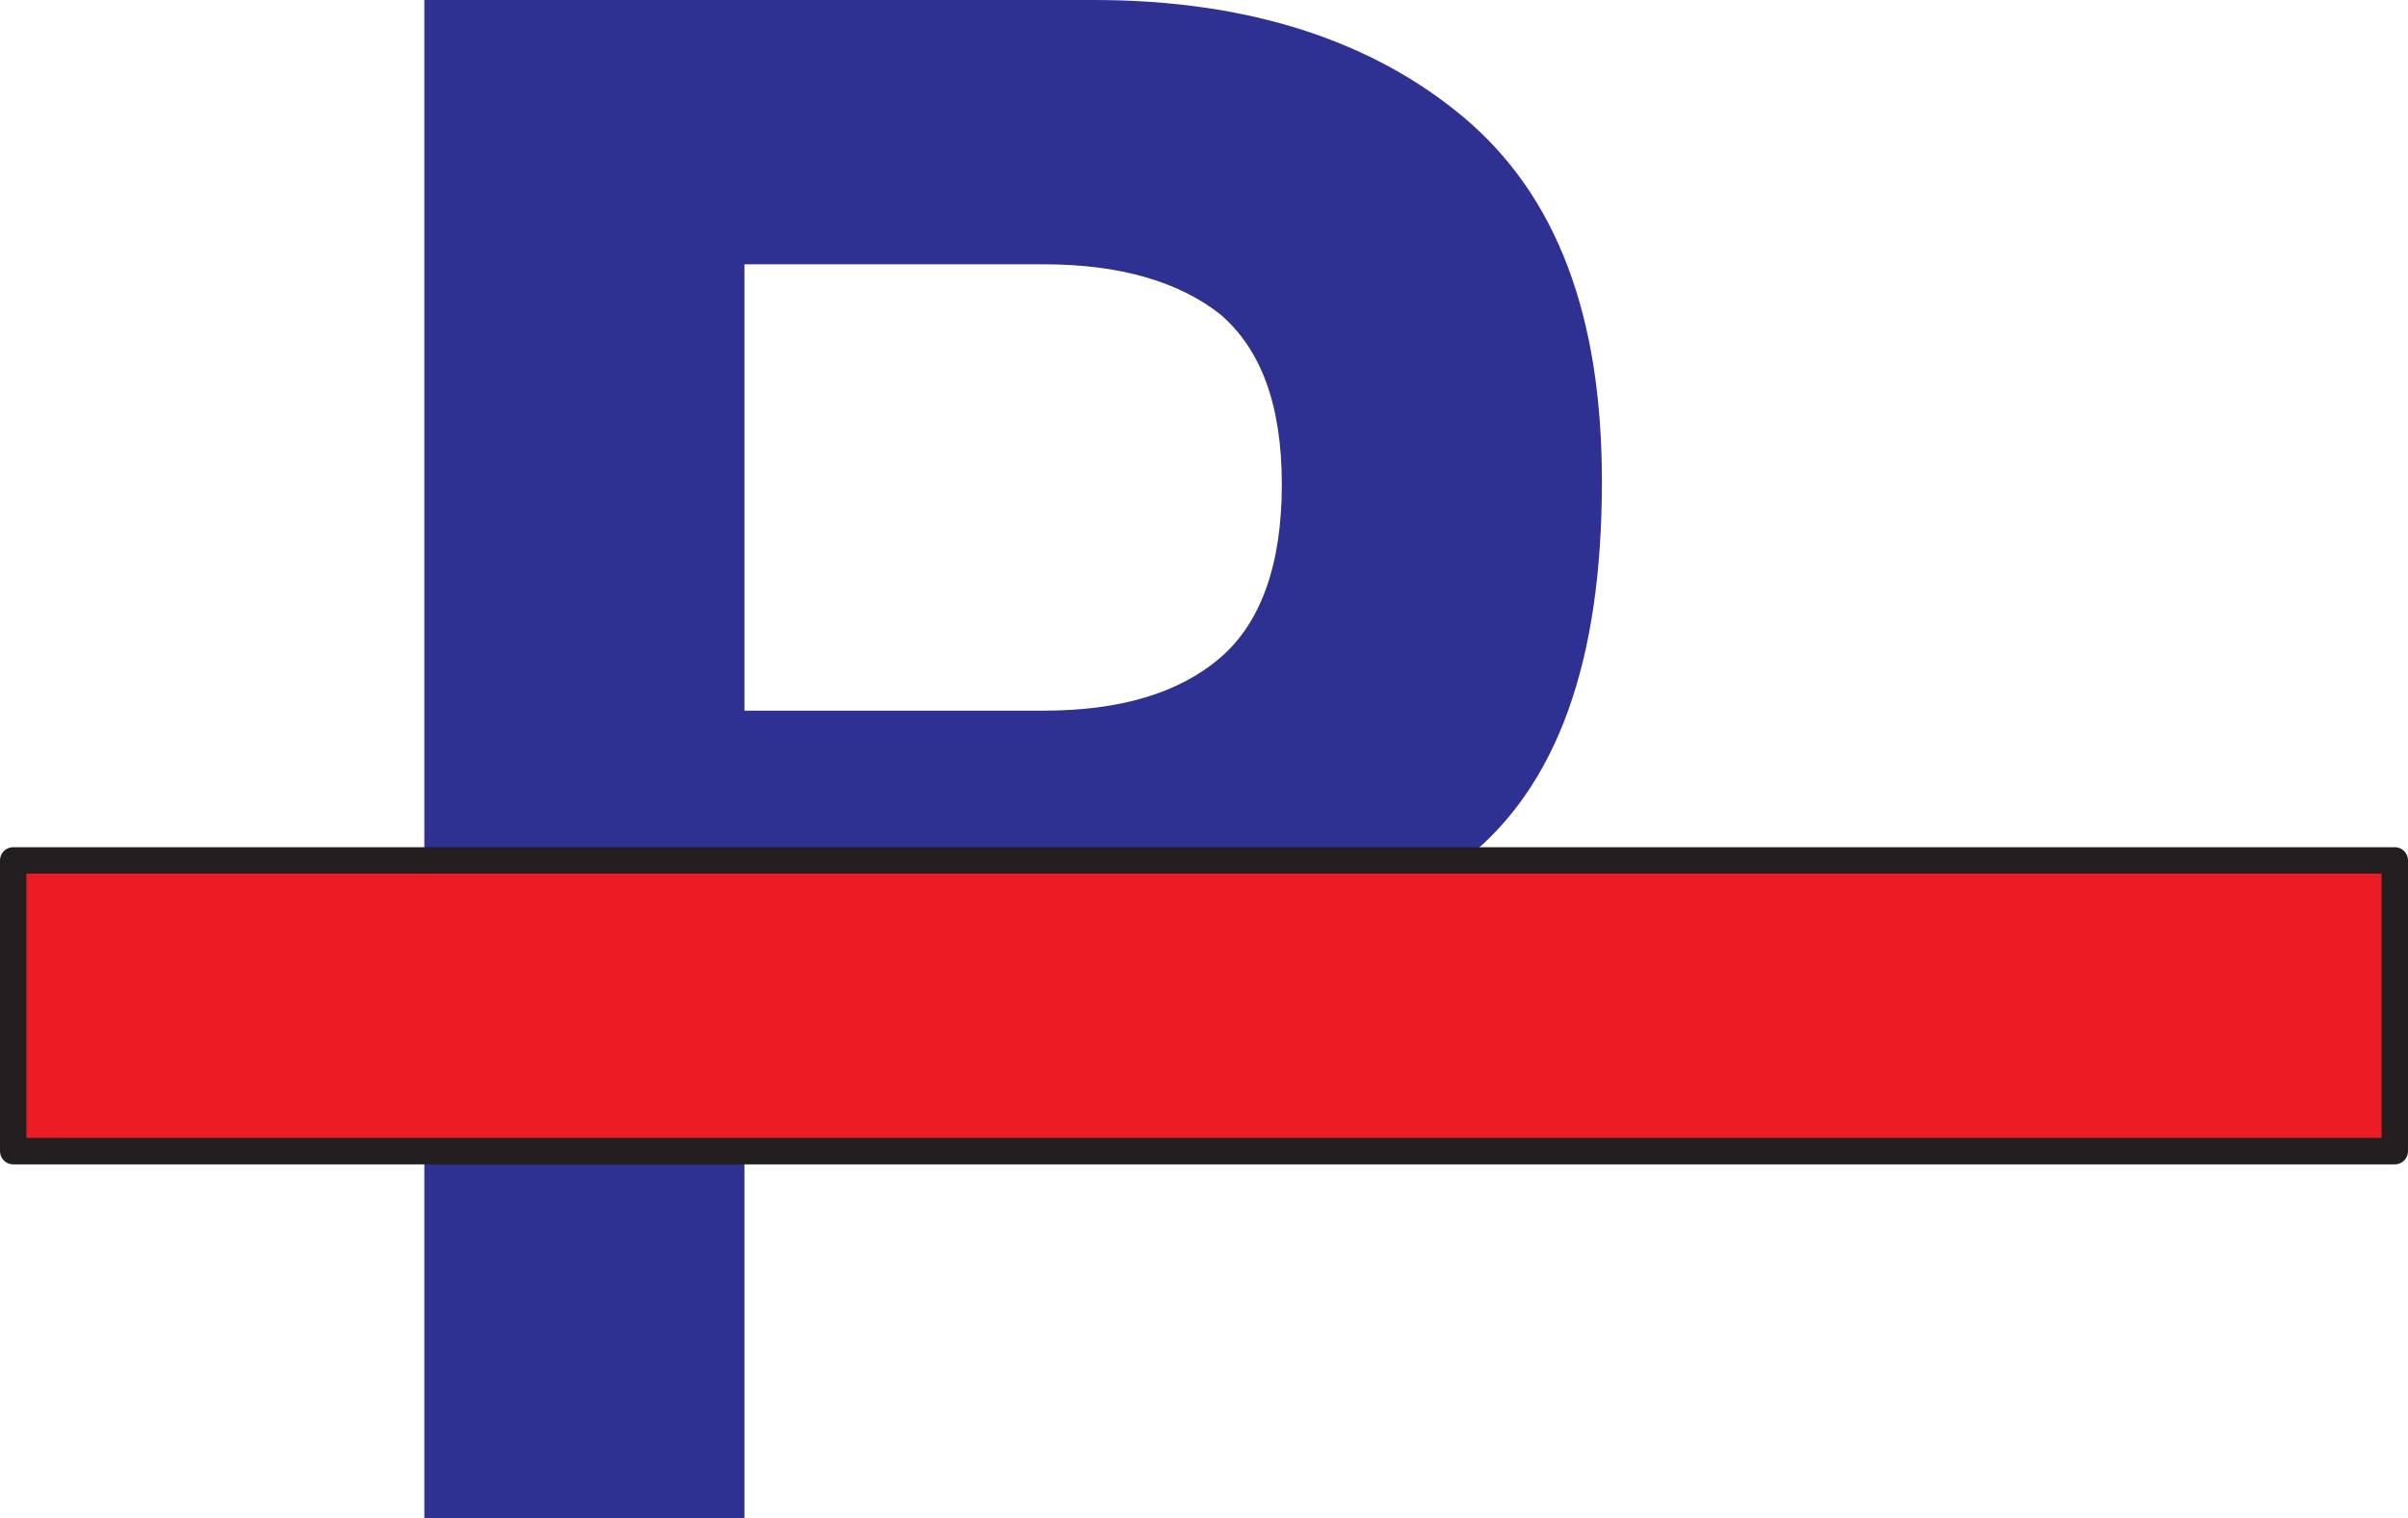 <svg xmlns="http://www.w3.org/2000/svg" width="615" height="387.75"><path fill="#2e3192" fill-rule="evenodd" d="M311.625 168c-10.5 9-25.5 13.5-45 13.5h-76.5v-114h76.5c19.5 0 34.5 4.5 45 12.75 10.5 9 15.75 23.25 15.75 43.5s-5.25 35.25-15.75 44.25m62.25-138c-23.25-19.5-54.75-30-94.5-30h-171v387.75h81.75v-139.5h83.25c43.5 0 77.25-9 100.5-28.5 24-18.75 35.25-51 35.25-96.75 0-42-11.25-72.75-35.25-93"/><path fill="#ed1c24" fill-rule="evenodd" d="M3.375 219.75h608.25V294H3.375v-74.25"/><path fill="none" stroke="#231f20" stroke-linecap="round" stroke-linejoin="round" stroke-miterlimit="10" stroke-width="6.75" d="M3.375 219.75h608.25V294H3.375Zm0 0"/></svg>
